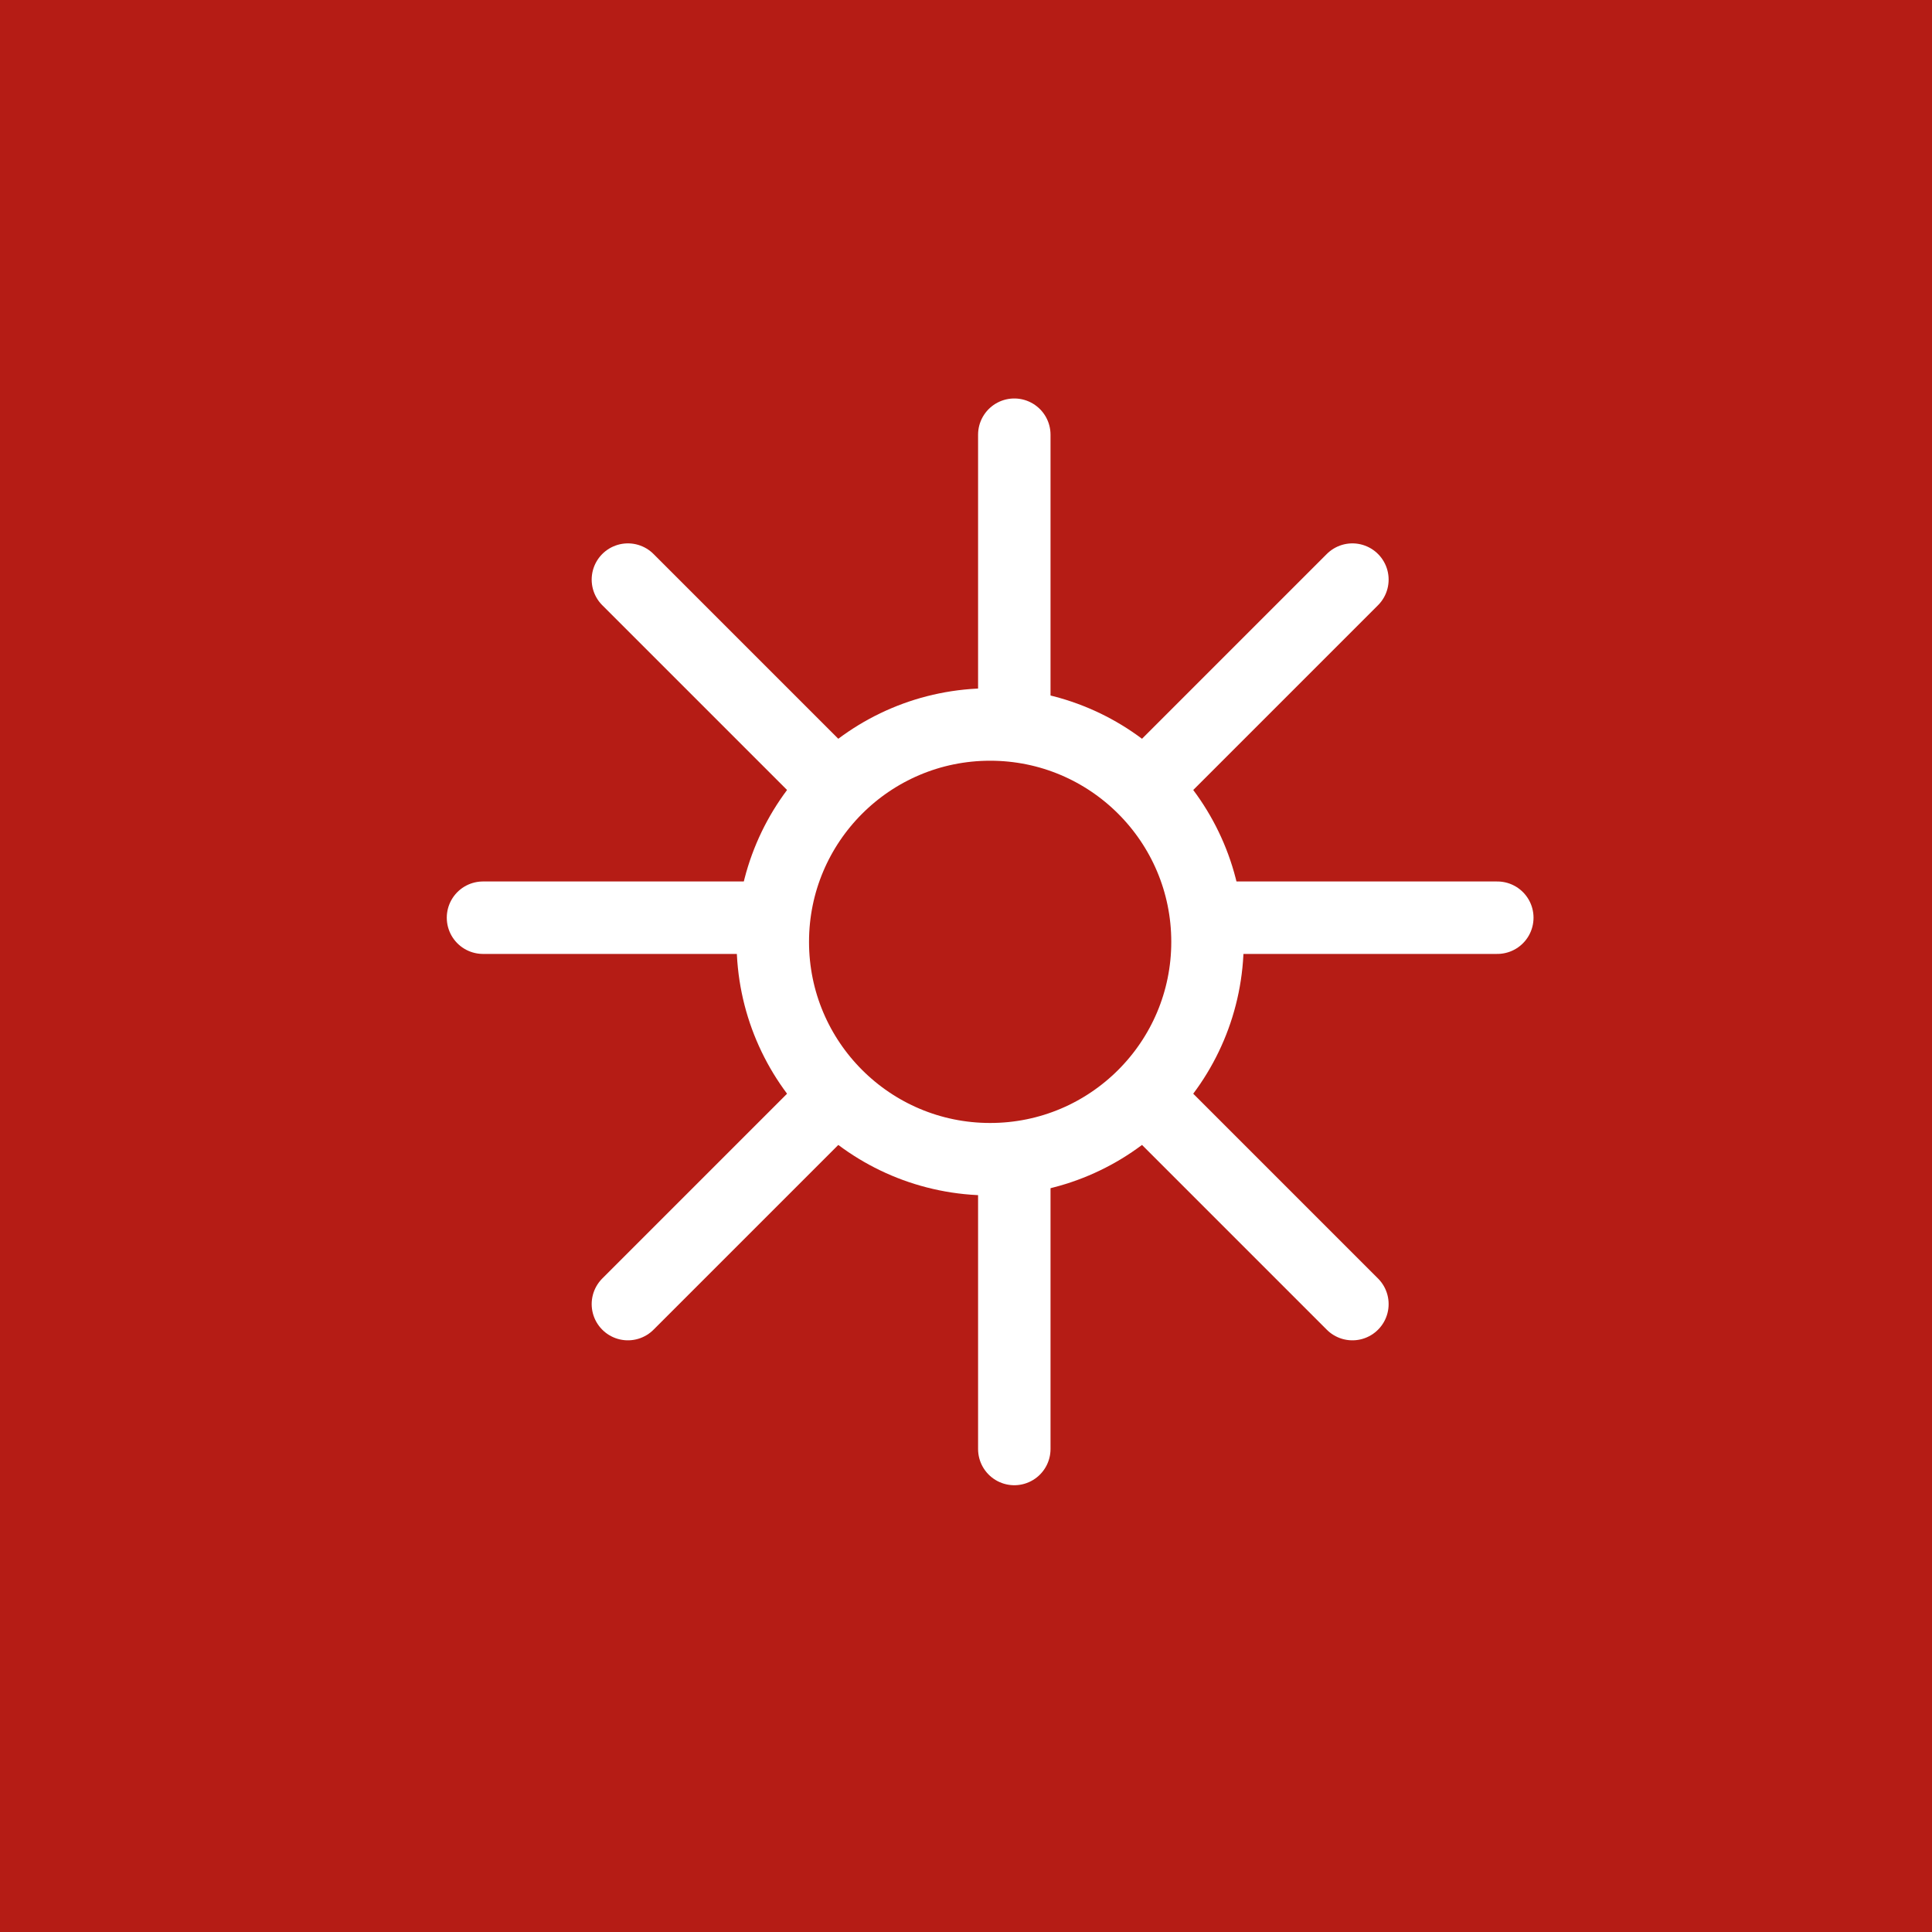 <svg width="40" height="40" viewBox="0 0 40 40" fill="none" xmlns="http://www.w3.org/2000/svg">
<rect width="40" height="40" fill="#B51C15"/>
<path d="M25 19H31" stroke="white" stroke-width="1.5" stroke-linecap="round" stroke-linejoin="round"/>
<path d="M20.5 24C22.985 24 25 21.985 25 19.5C25 17.015 22.985 15 20.5 15C18.015 15 16 17.015 16 19.5C16 21.985 18.015 24 20.5 24Z" stroke="white" stroke-width="1.5" stroke-linecap="round" stroke-linejoin="round"/>
<path d="M16 19H10" stroke="white" stroke-width="1.5" stroke-linecap="round" stroke-linejoin="round"/>
<path d="M21 15V9" stroke="white" stroke-width="1.5" stroke-linecap="round" stroke-linejoin="round"/>
<path d="M21 24V30" stroke="white" stroke-width="1.5" stroke-linecap="round" stroke-linejoin="round"/>
<path d="M17 16L13 12" stroke="white" stroke-width="1.5" stroke-linecap="round" stroke-linejoin="round"/>
<path d="M24 23L28 27" stroke="white" stroke-width="1.5" stroke-linecap="round" stroke-linejoin="round"/>
<path d="M17 23L13 27" stroke="white" stroke-width="1.5" stroke-linecap="round" stroke-linejoin="round"/>
<path d="M24 16L28 12" stroke="white" stroke-width="1.5" stroke-linecap="round" stroke-linejoin="round"/>
</svg>
